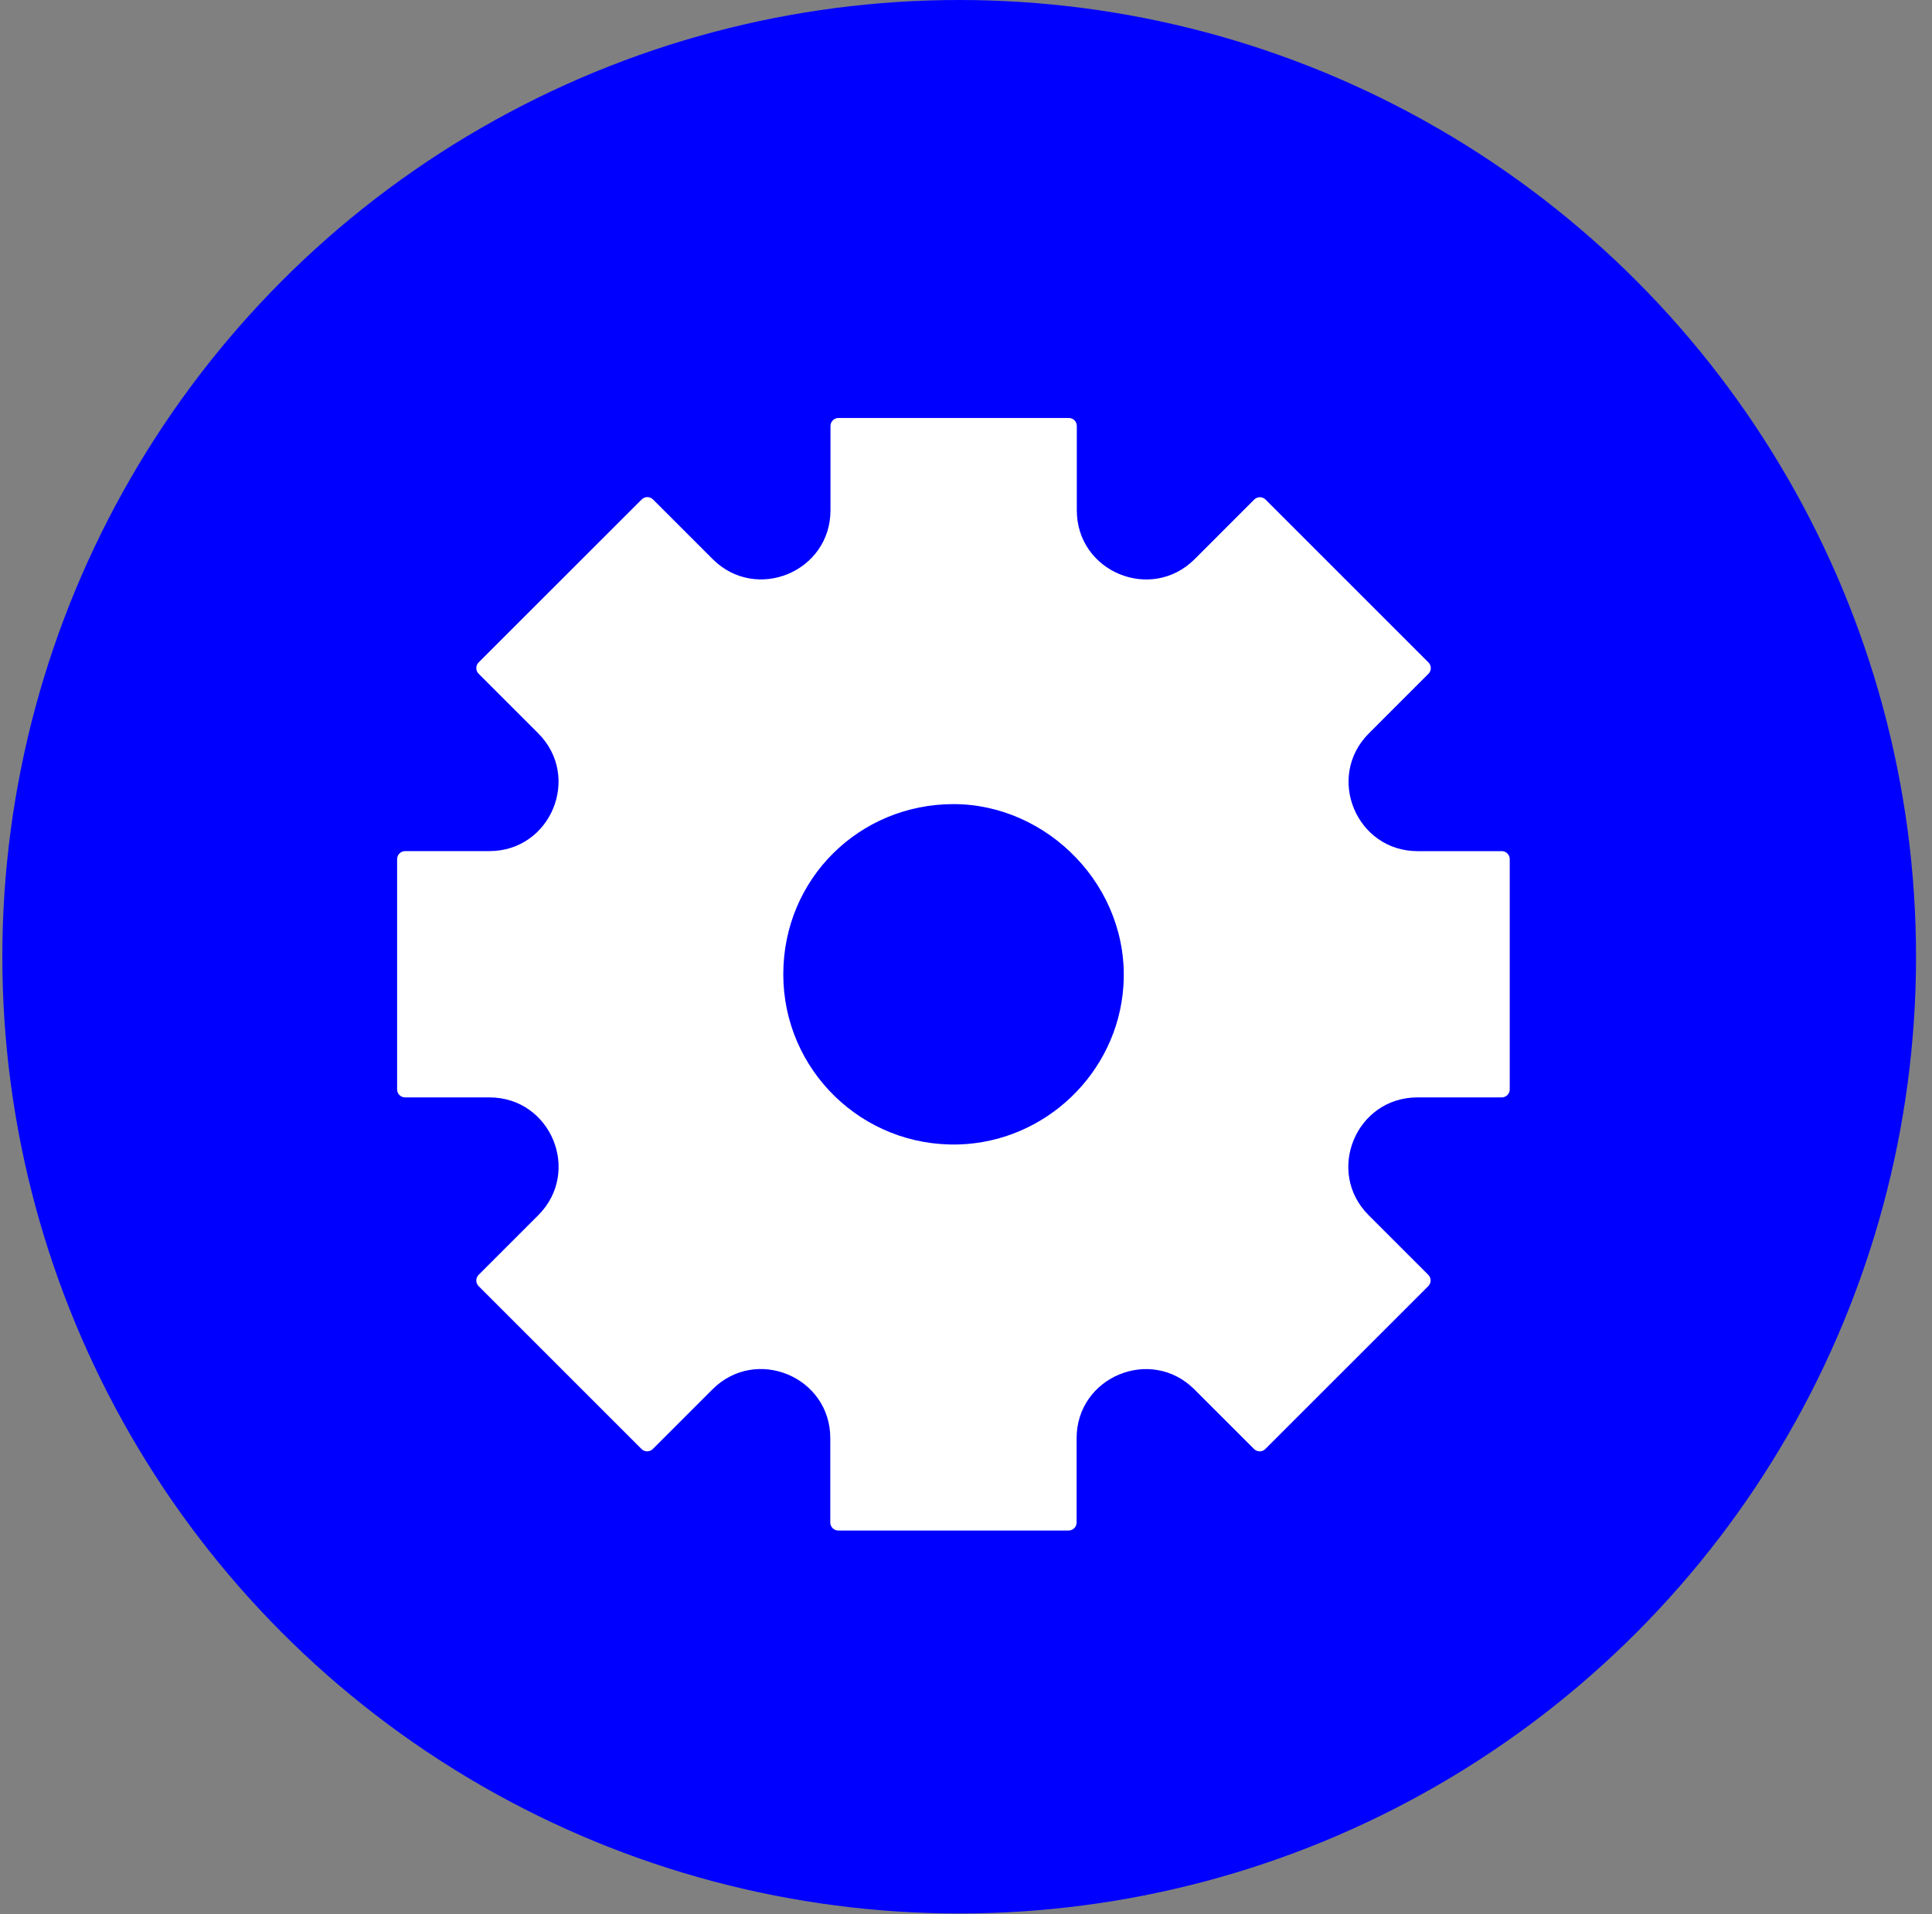 <svg width="110" height="109" viewBox="0 0 110 109" fill="none" xmlns="http://www.w3.org/2000/svg">
<rect x="0" y="0" width="110" height="109" fill="#808080" stroke="none"/>
<circle cx="54.612" cy="54.479" r="54.479" fill="#0000FF"/>
<path d="M85.513 48.467H80.718C77.217 48.467 75.464 44.234 77.939 41.759L81.33 38.367C81.509 38.188 81.509 37.901 81.33 37.721L72.055 28.447C71.876 28.268 71.588 28.268 71.409 28.447L68.018 31.839C65.543 34.313 61.309 32.56 61.309 29.059V24.256C61.309 24.004 61.105 23.8 60.854 23.8H47.739C47.488 23.8 47.284 24.004 47.284 24.256V29.056C47.284 32.557 43.05 34.31 40.576 31.836L37.181 28.441C37.002 28.262 36.714 28.262 36.535 28.441L27.252 37.719C27.073 37.898 27.073 38.186 27.252 38.365L30.643 41.756C33.118 44.231 31.365 48.464 27.864 48.464H23.066C22.814 48.464 22.61 48.668 22.61 48.92V62.033C22.61 62.285 22.814 62.489 23.066 62.489H27.867C31.368 62.489 33.121 66.722 30.646 69.197L27.252 72.591C27.073 72.77 27.073 73.058 27.252 73.237L36.524 82.509C36.703 82.688 36.991 82.688 37.17 82.509L40.564 79.115C43.039 76.64 47.273 78.393 47.273 81.894V86.695C47.273 86.947 47.477 87.151 47.728 87.151H60.843C61.094 87.151 61.298 86.947 61.298 86.695V81.897C61.298 78.396 65.532 76.643 68.006 79.118L71.398 82.509C71.577 82.688 71.865 82.688 72.044 82.509L81.319 73.237C81.498 73.058 81.498 72.77 81.319 72.591L77.925 69.197C75.45 66.722 77.203 62.489 80.704 62.489H85.502C85.754 62.489 85.958 62.285 85.958 62.033V48.92C85.958 48.668 85.754 48.464 85.502 48.464L85.513 48.467ZM54.574 65.168C49.09 65.322 44.597 60.926 44.597 55.48C44.597 50.033 48.936 45.788 54.291 45.788C59.646 45.788 64.355 50.508 63.96 56.176C63.616 61.105 59.512 65.028 54.574 65.168Z" fill="white"/>
</svg>
